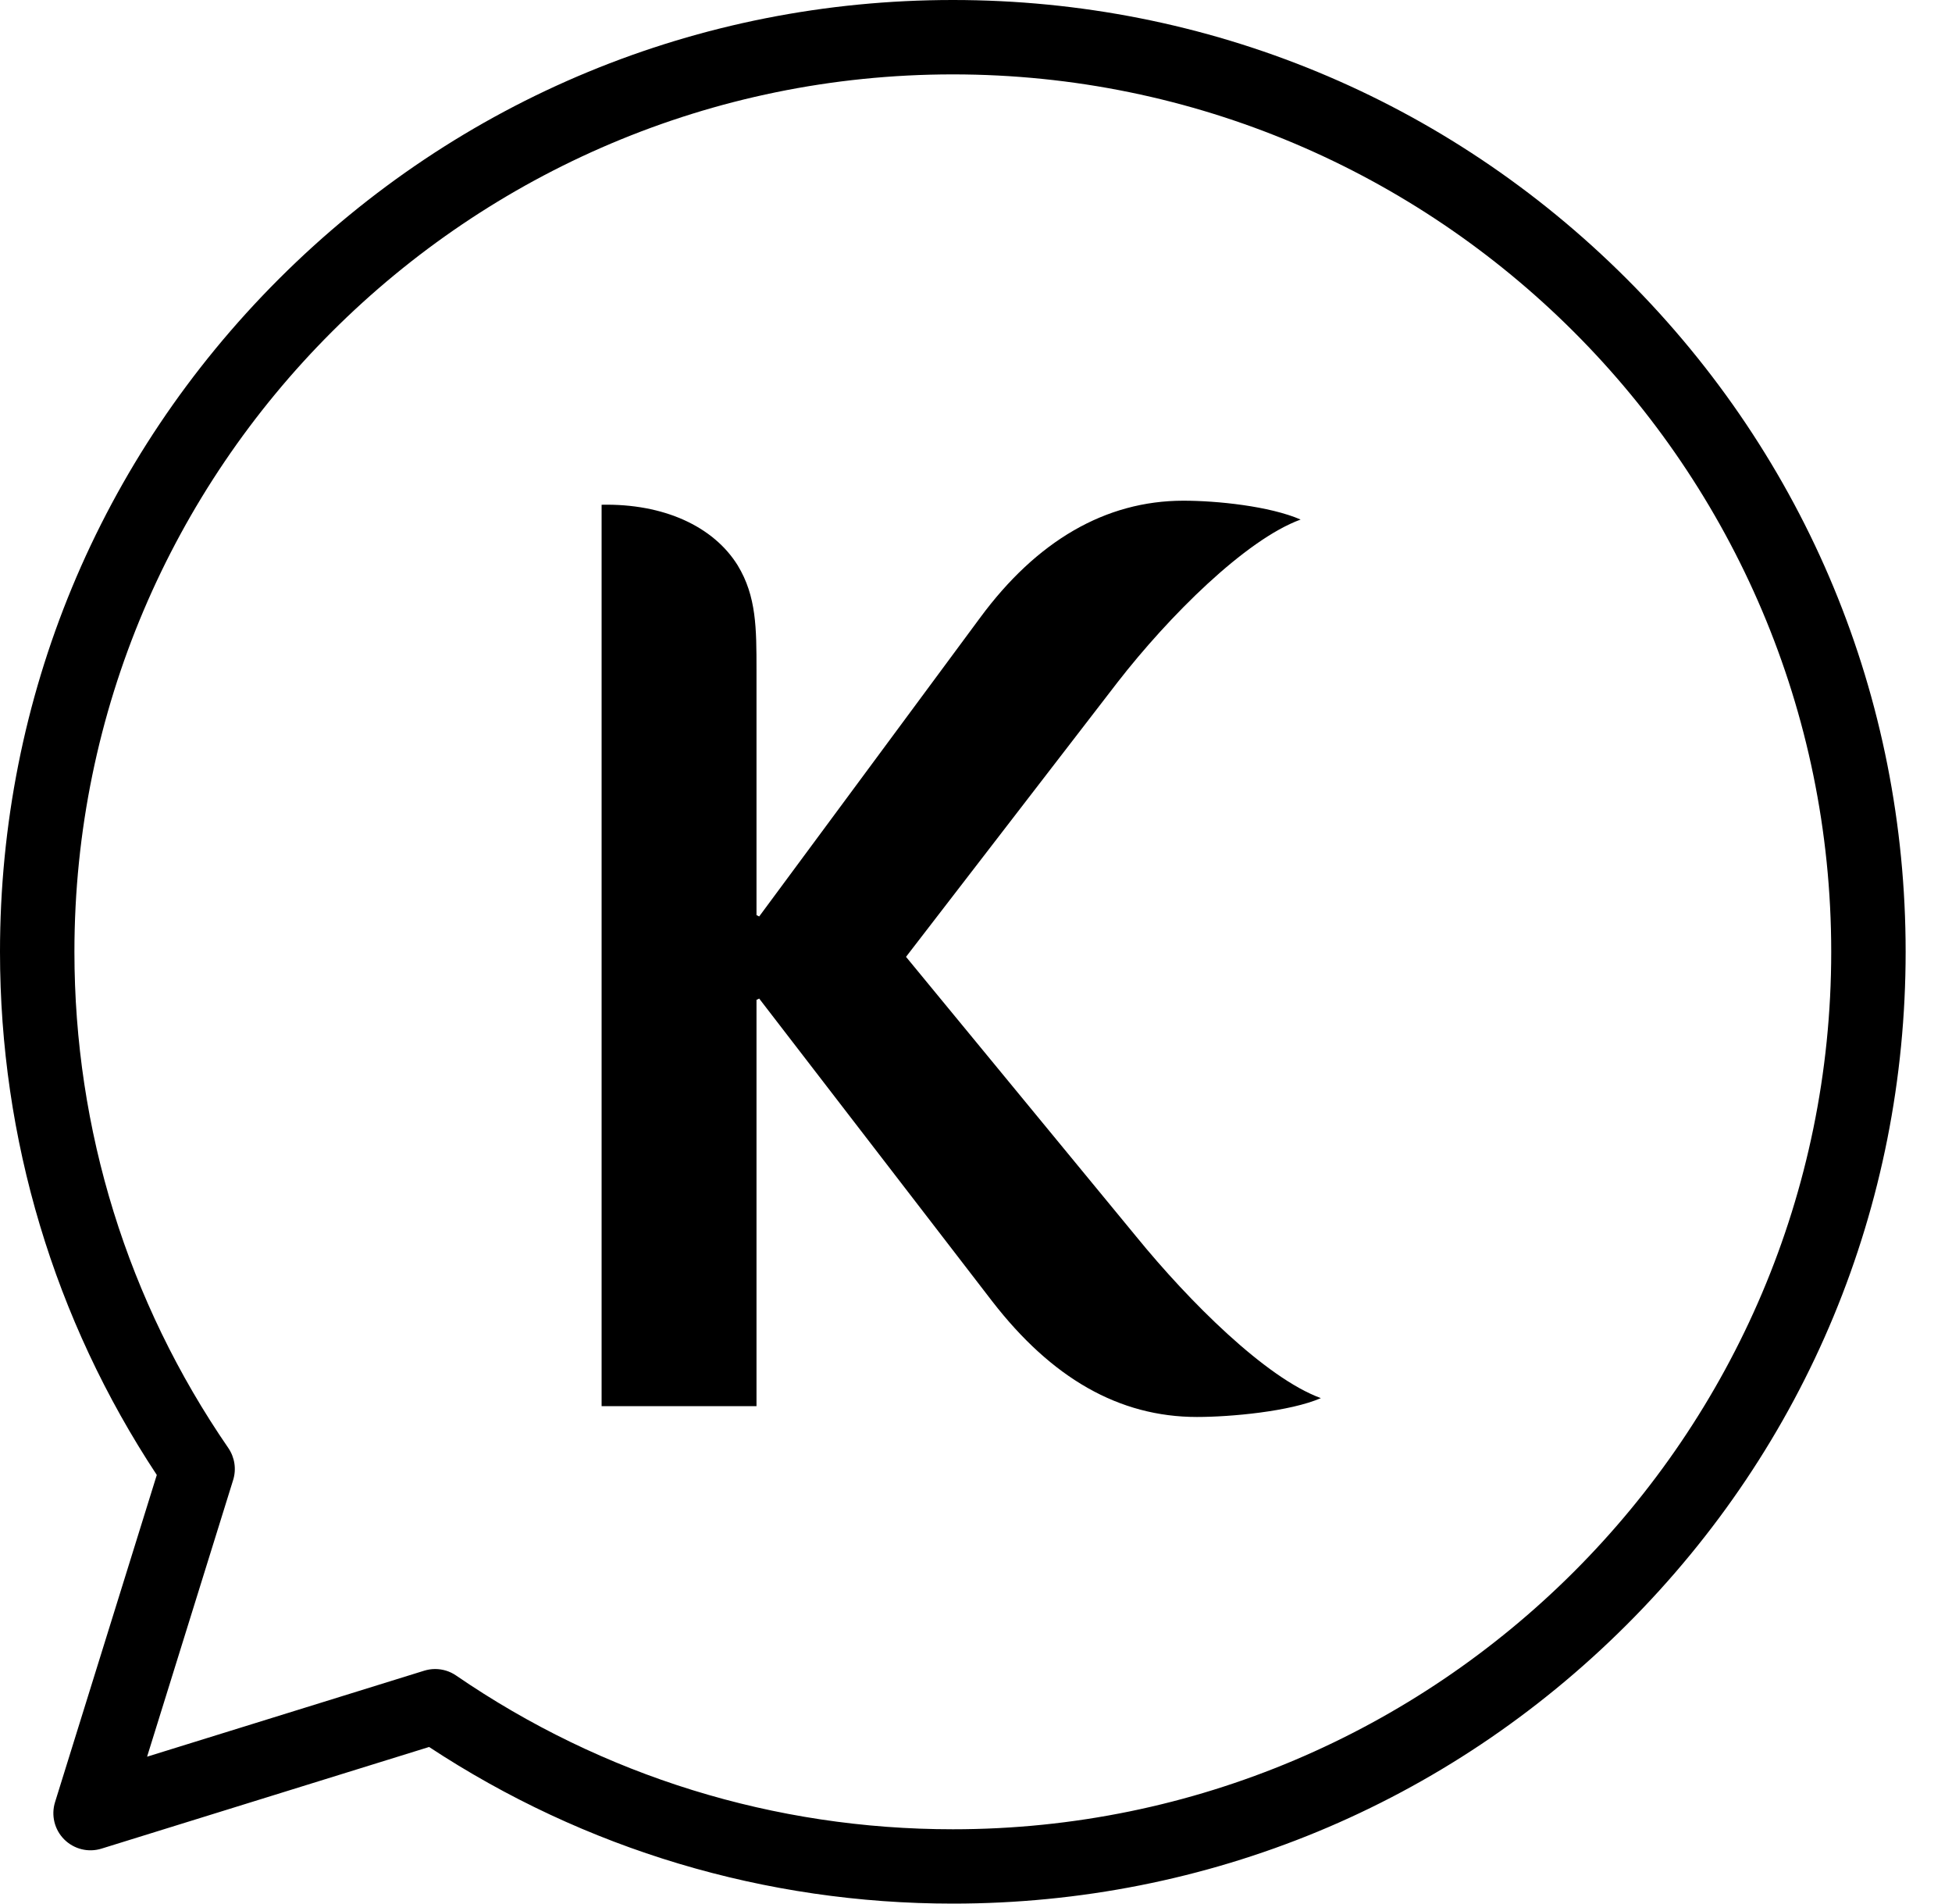 <svg width="40" height="39" viewBox="0 0 40 39" fill="none" xmlns="http://www.w3.org/2000/svg">
<path d="M33.332 5.711C29.645 2.028 24.741 0 19.526 0C14.31 0 9.407 2.028 5.719 5.711C2.031 9.395 0 14.292 0 19.5C0 23.335 1.11 27.034 3.213 30.218L1.128 36.921C1.044 37.191 1.116 37.485 1.316 37.685C1.517 37.885 1.811 37.958 2.082 37.873L8.793 35.791C11.982 37.891 15.685 39 19.525 39C24.74 39 29.644 36.972 33.332 33.289C37.02 29.605 39.05 24.709 39.05 19.5C39.05 14.29 37.02 9.395 33.332 5.711ZM19.526 37.477C15.87 37.477 12.351 36.388 9.348 34.328C9.219 34.239 9.069 34.194 8.916 34.194C8.84 34.194 8.763 34.206 8.69 34.229L3.014 35.99L4.777 30.323C4.847 30.1 4.81 29.858 4.678 29.665C2.615 26.666 1.525 23.151 1.525 19.5C1.525 9.588 9.6 1.524 19.525 1.524C29.45 1.524 37.525 9.588 37.525 19.5C37.526 29.413 29.451 37.477 19.526 37.477Z" fill="black"/>
<path d="M23.285 25.336L18.566 19.603L22.899 13.98C23.948 12.629 25.521 11.058 26.652 10.644C26.017 10.369 24.941 10.258 24.251 10.258C22.65 10.258 21.242 11.085 20.084 12.656L15.557 18.776L15.502 18.748V13.731C15.502 12.877 15.502 12.216 15.116 11.582C14.619 10.782 13.598 10.314 12.328 10.341V28.809H15.502V20.485L15.557 20.458L20.332 26.66C21.547 28.23 22.927 29.03 24.528 29.03C25.218 29.03 26.432 28.919 27.067 28.644C25.935 28.23 24.363 26.659 23.285 25.336Z" fill="black"/>
</svg>
